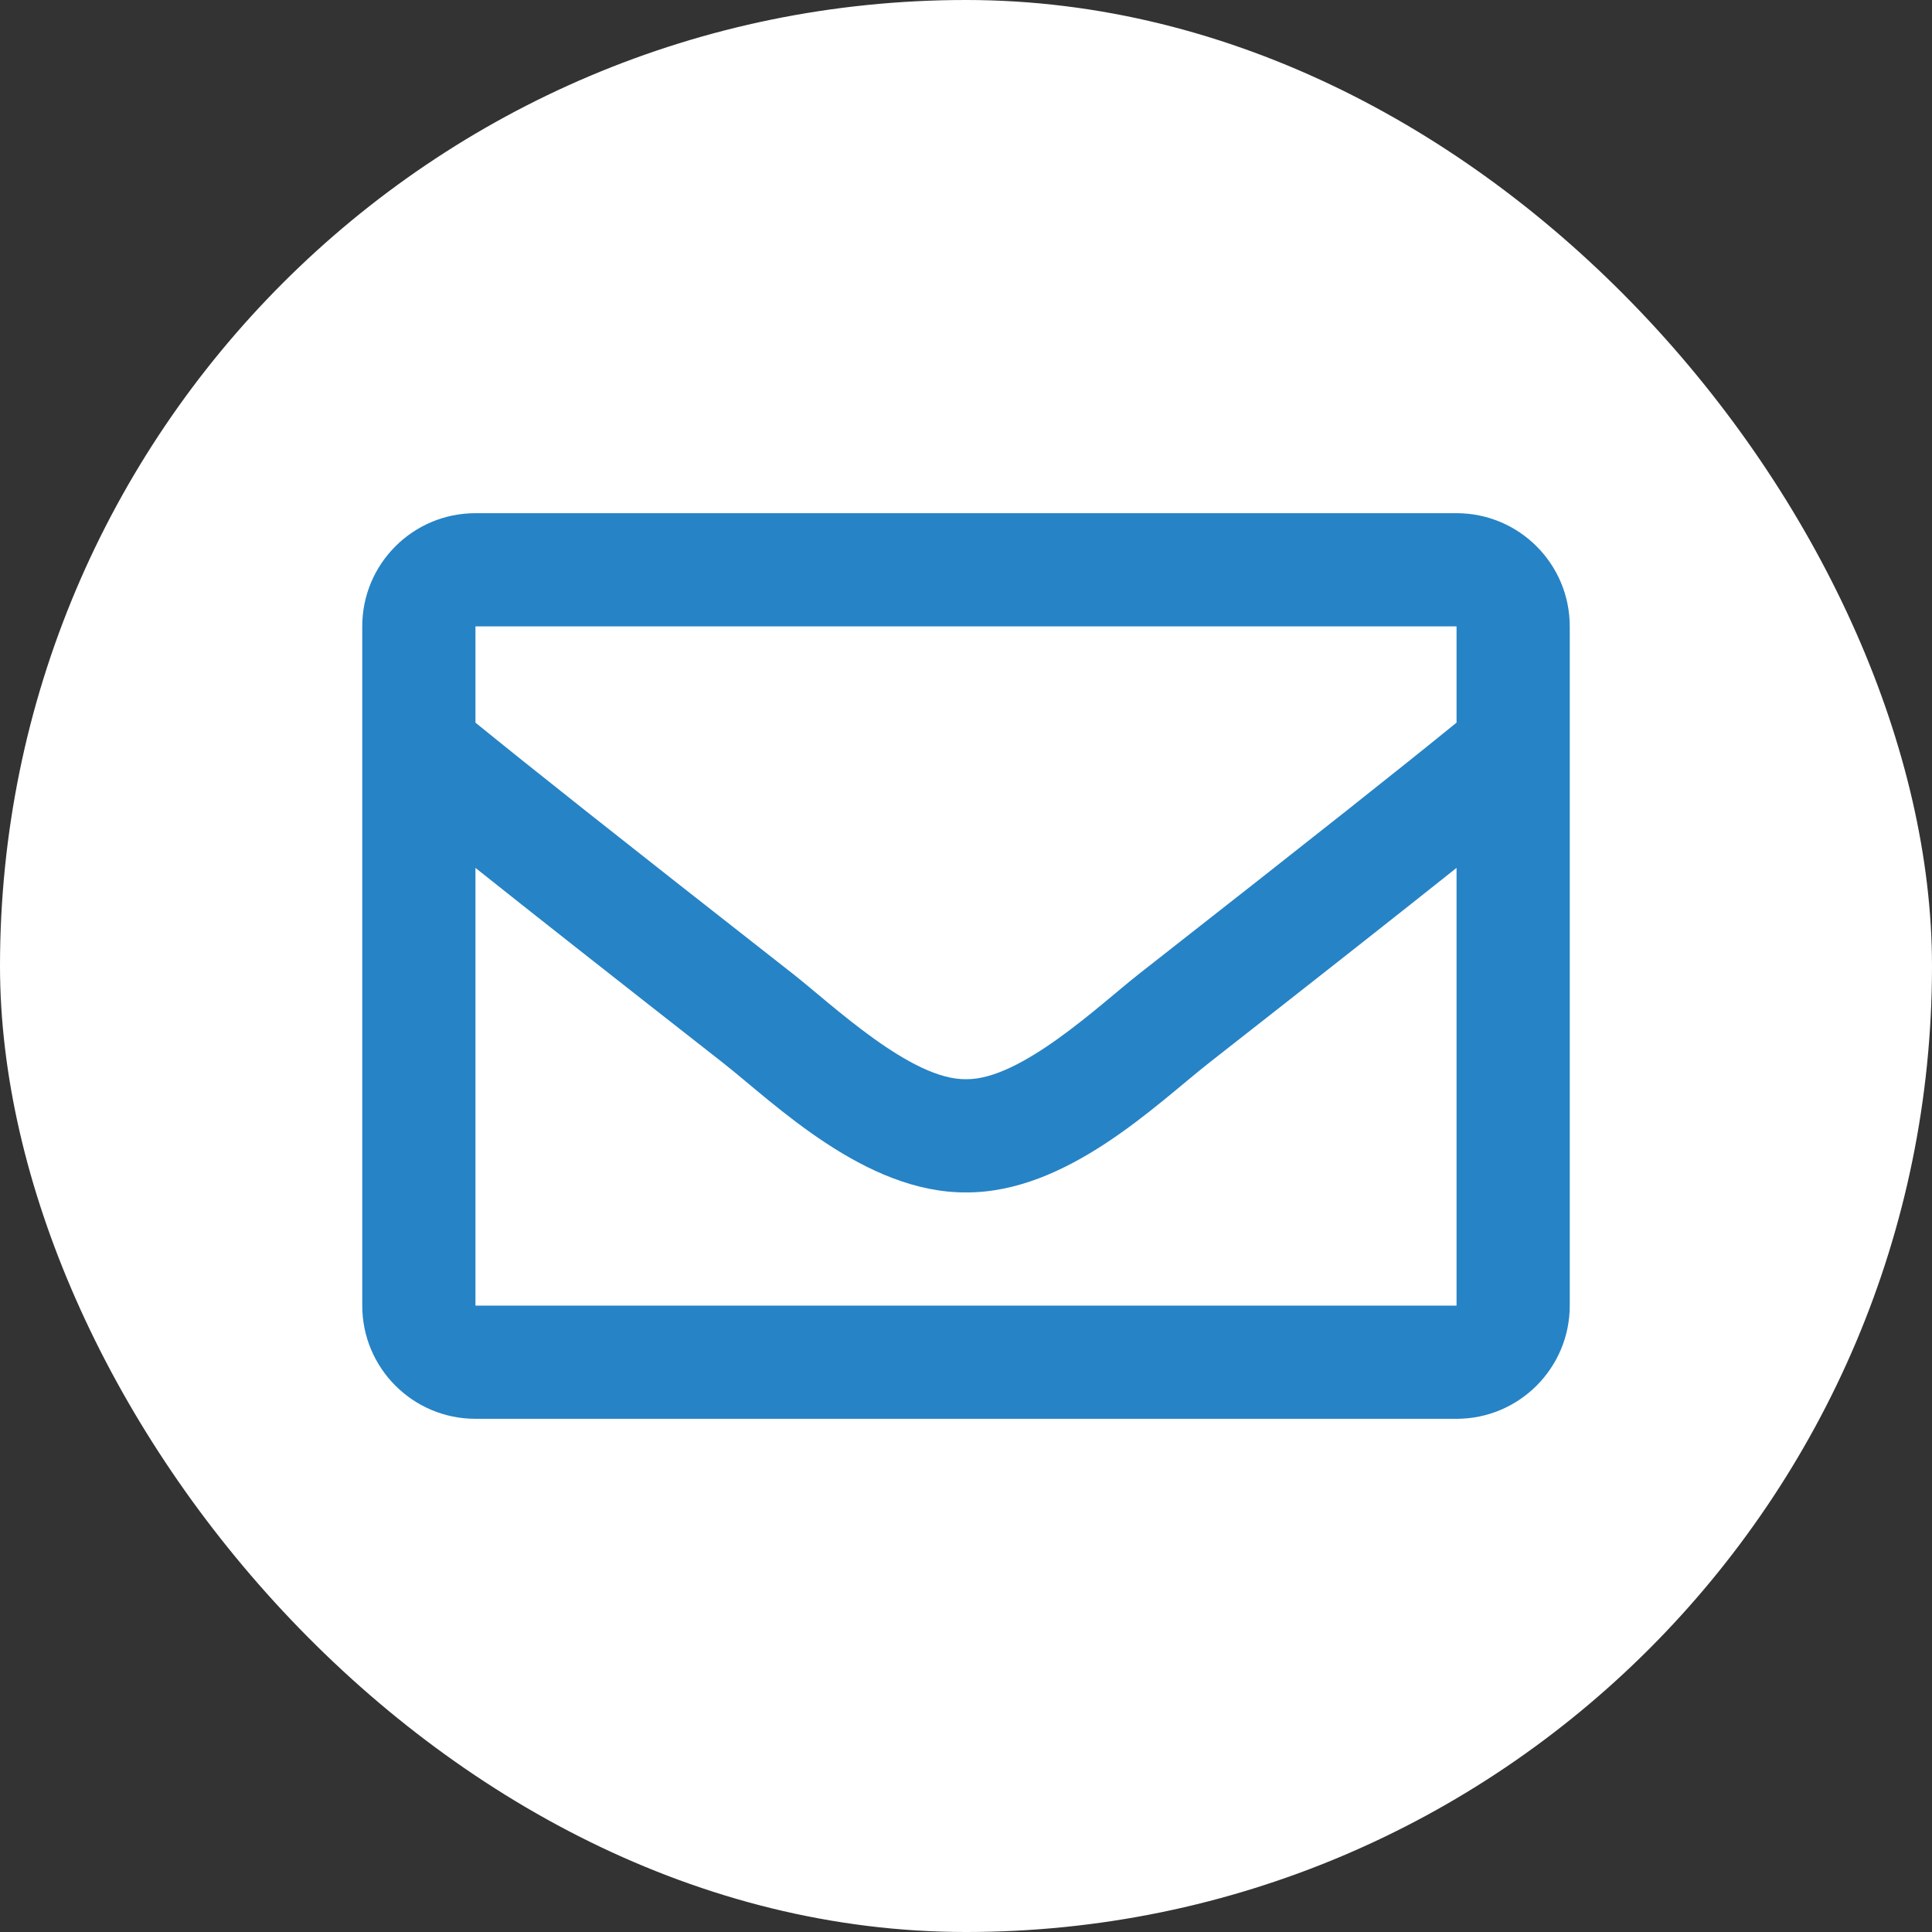 <svg width="32" height="32" viewBox="0 0 32 32" fill="none" xmlns="http://www.w3.org/2000/svg">
<rect x="0" y="0" width="32" height="32" fill="#333333" stroke="none"/>
<rect width="32" height="32" rx="16" fill="white"/>
<path d="M24.125 8.5H7.875C6.839 8.5 6 9.339 6 10.375V21.625C6 22.66 6.839 23.5 7.875 23.5H24.125C25.16 23.5 26 22.66 26 21.625V10.375C26 9.339 25.16 8.5 24.125 8.5ZM24.125 10.375V11.969C23.249 12.682 21.853 13.791 18.868 16.129C18.21 16.646 16.907 17.889 16 17.875C15.093 17.89 13.79 16.646 13.132 16.129C10.148 13.792 8.751 12.682 7.875 11.969V10.375H24.125ZM7.875 21.625V14.375C8.77 15.088 10.039 16.088 11.974 17.603C12.828 18.275 14.323 19.759 16 19.75C17.669 19.759 19.145 18.297 20.026 17.604C21.96 16.089 23.23 15.088 24.125 14.375V21.625H7.875Z" fill="#2683C6"/>
</svg>
